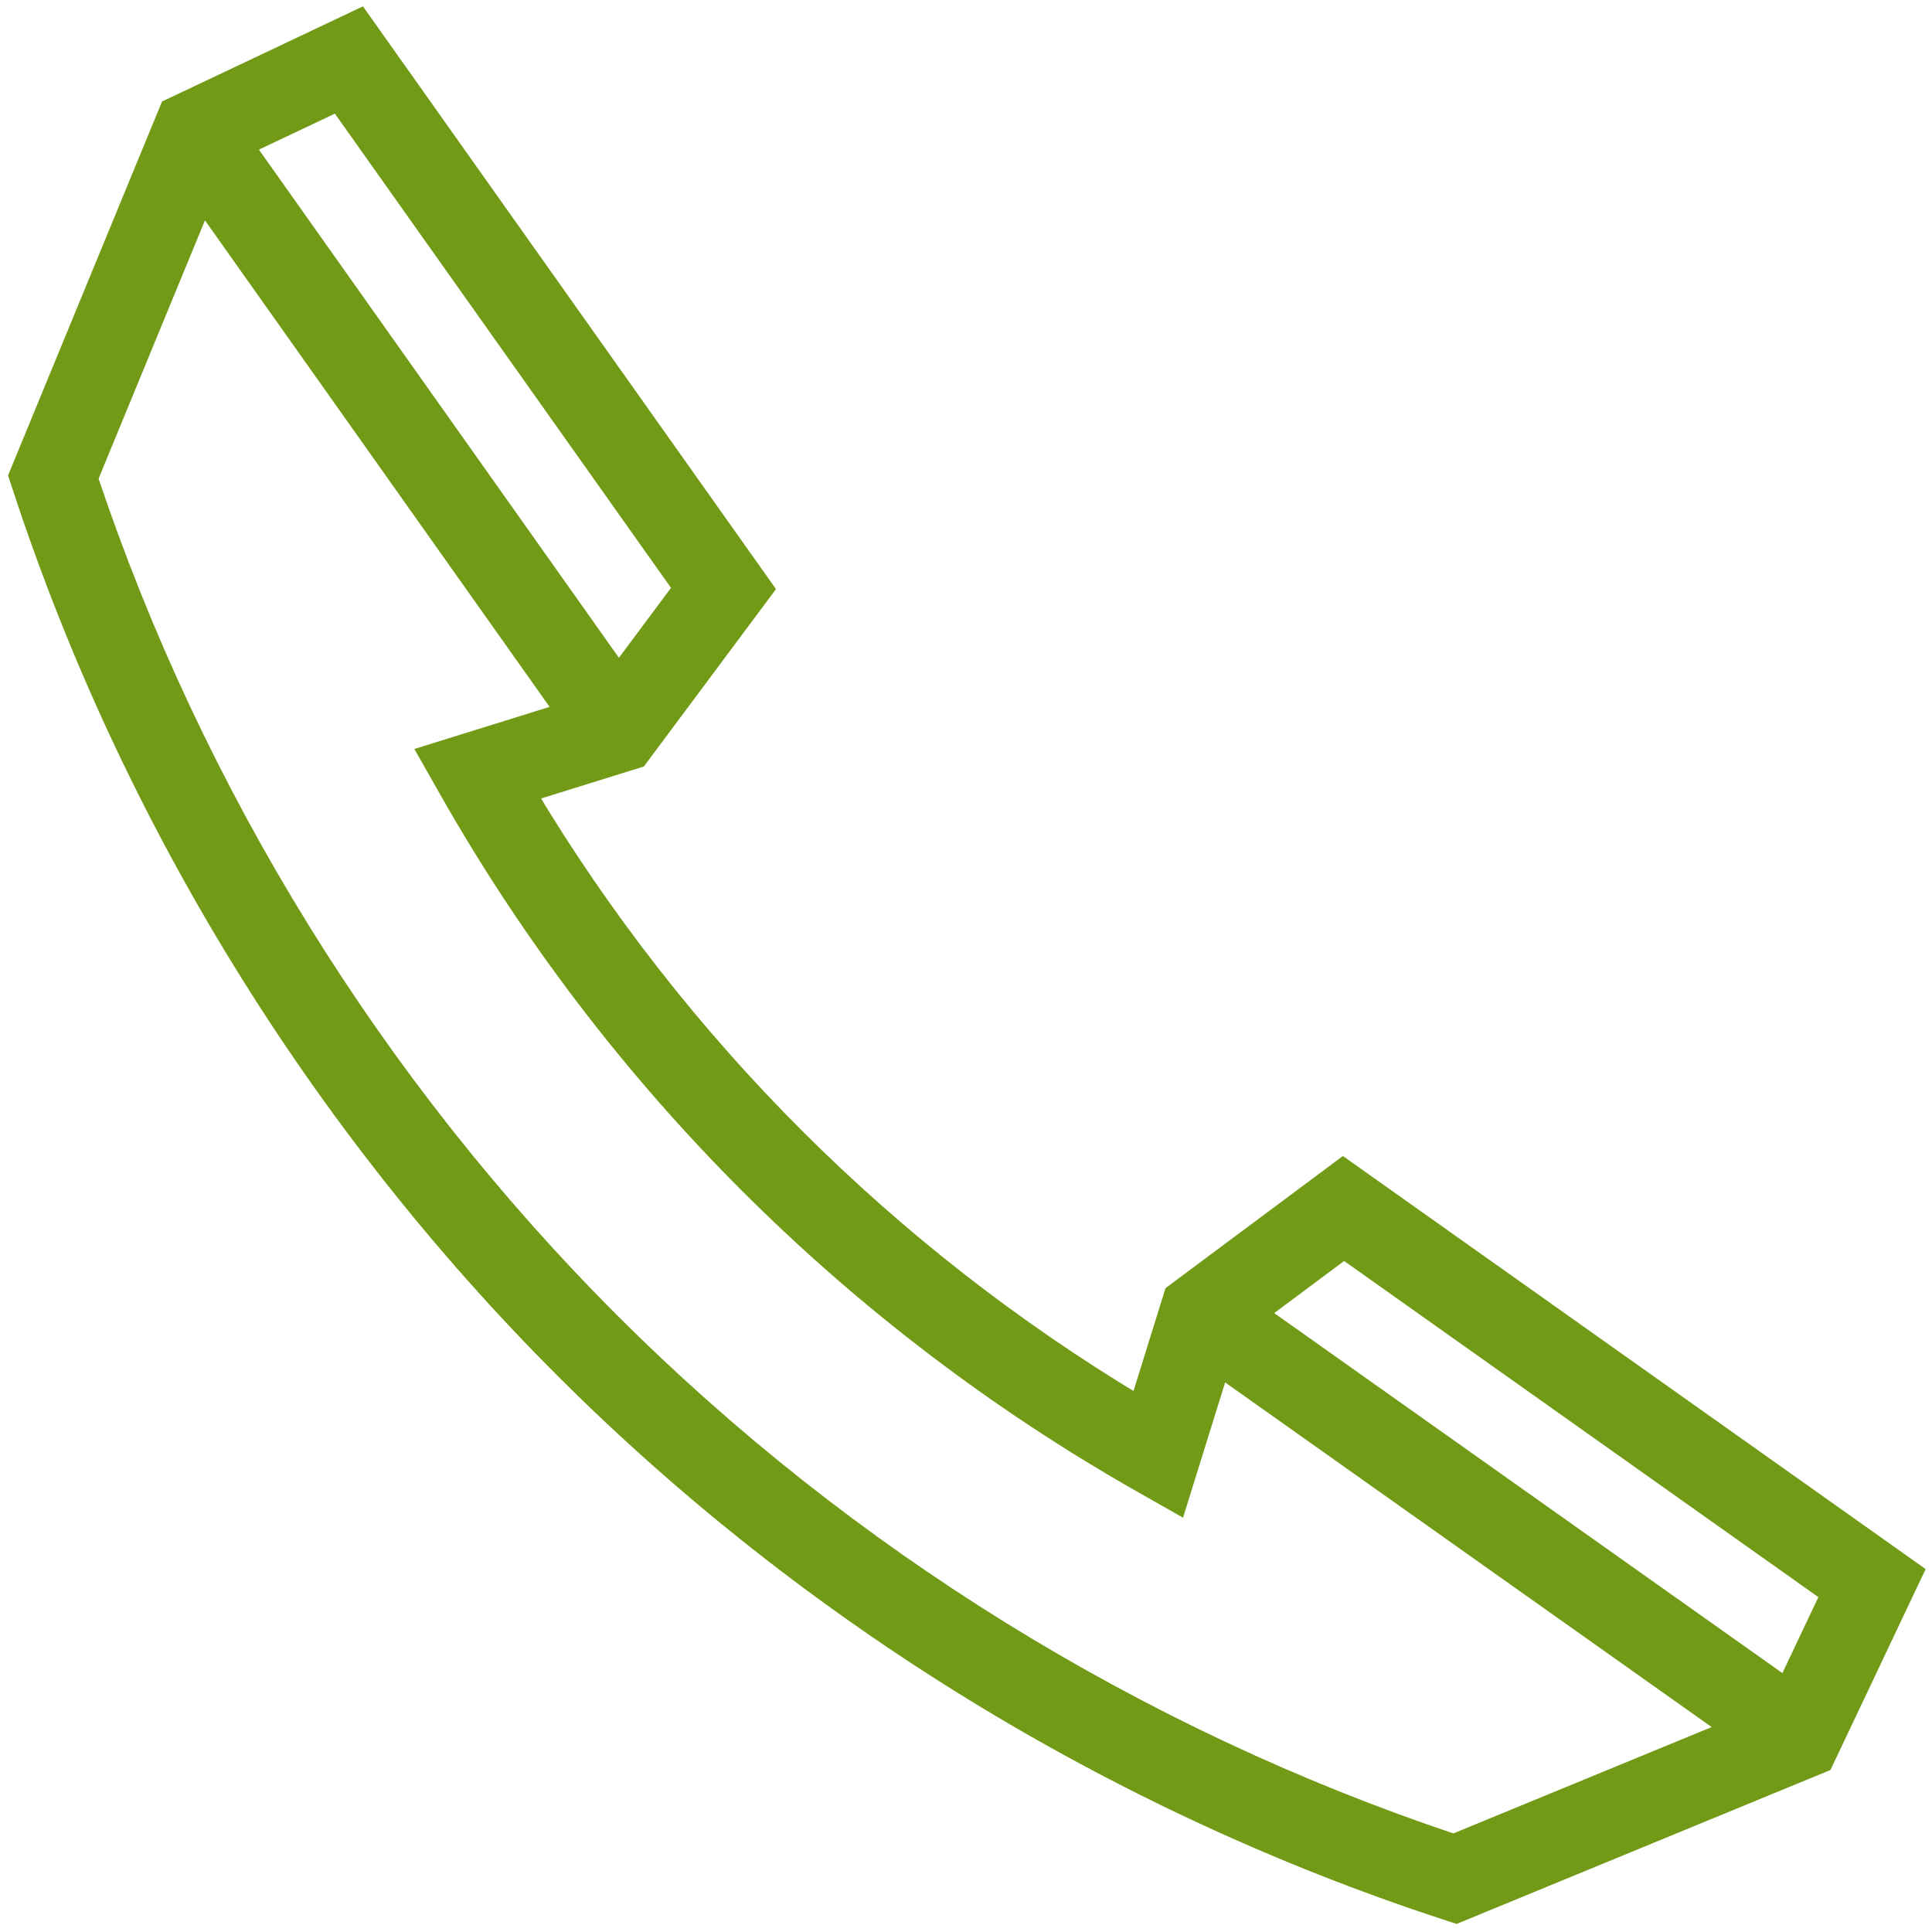 <?xml version="1.0" encoding="UTF-8"?>
<svg width="112px" height="112px" viewBox="0 0 112 112" version="1.1" xmlns="http://www.w3.org/2000/svg" xmlns:xlink="http://www.w3.org/1999/xlink">
    <title>Shape</title>
    <g id="Design-WEB" stroke="none" stroke-width="1" fill="none" fill-rule="evenodd">
        <g id="How-to-shop" transform="translate(-1150, -627)" fill="#719A16" fill-rule="nonzero" stroke="#719A16">
            <g id="Group-Copy-2" transform="translate(1099, 593)">
                <path d="M128.857,101.633 L118.995,108.979 L116.998,115.395 C102.473,106.691 90.309,94.527 81.605,80.002 L88.021,78.005 L95.367,68.143 L71.875,35 L60.781,40.255 L52,61.579 L52.226,62.268 C58.512,81.433 69.374,99.102 83.636,113.364 C97.898,127.626 115.567,138.488 134.732,144.774 L135.421,145 L156.745,136.219 L162,125.126 L128.857,101.633 Z M90.517,68.086 L86.869,72.983 L65.257,42.476 L70.578,39.956 L90.517,68.086 Z M135.27,140.819 C116.951,134.691 100.069,124.248 86.411,110.59 C72.752,96.931 62.31,80.049 56.181,61.73 L62.764,45.744 L83.667,75.251 L75.761,77.712 L76.963,79.83 C86.485,96.612 100.389,110.515 117.171,120.038 L119.289,121.239 L121.75,113.334 L151.257,134.237 L135.27,140.819 Z M154.524,131.743 L124.017,110.131 L128.914,106.483 L157.044,126.422 L154.524,131.743 Z" id="Shape"></path>
            </g>
        </g>
    </g>
</svg>